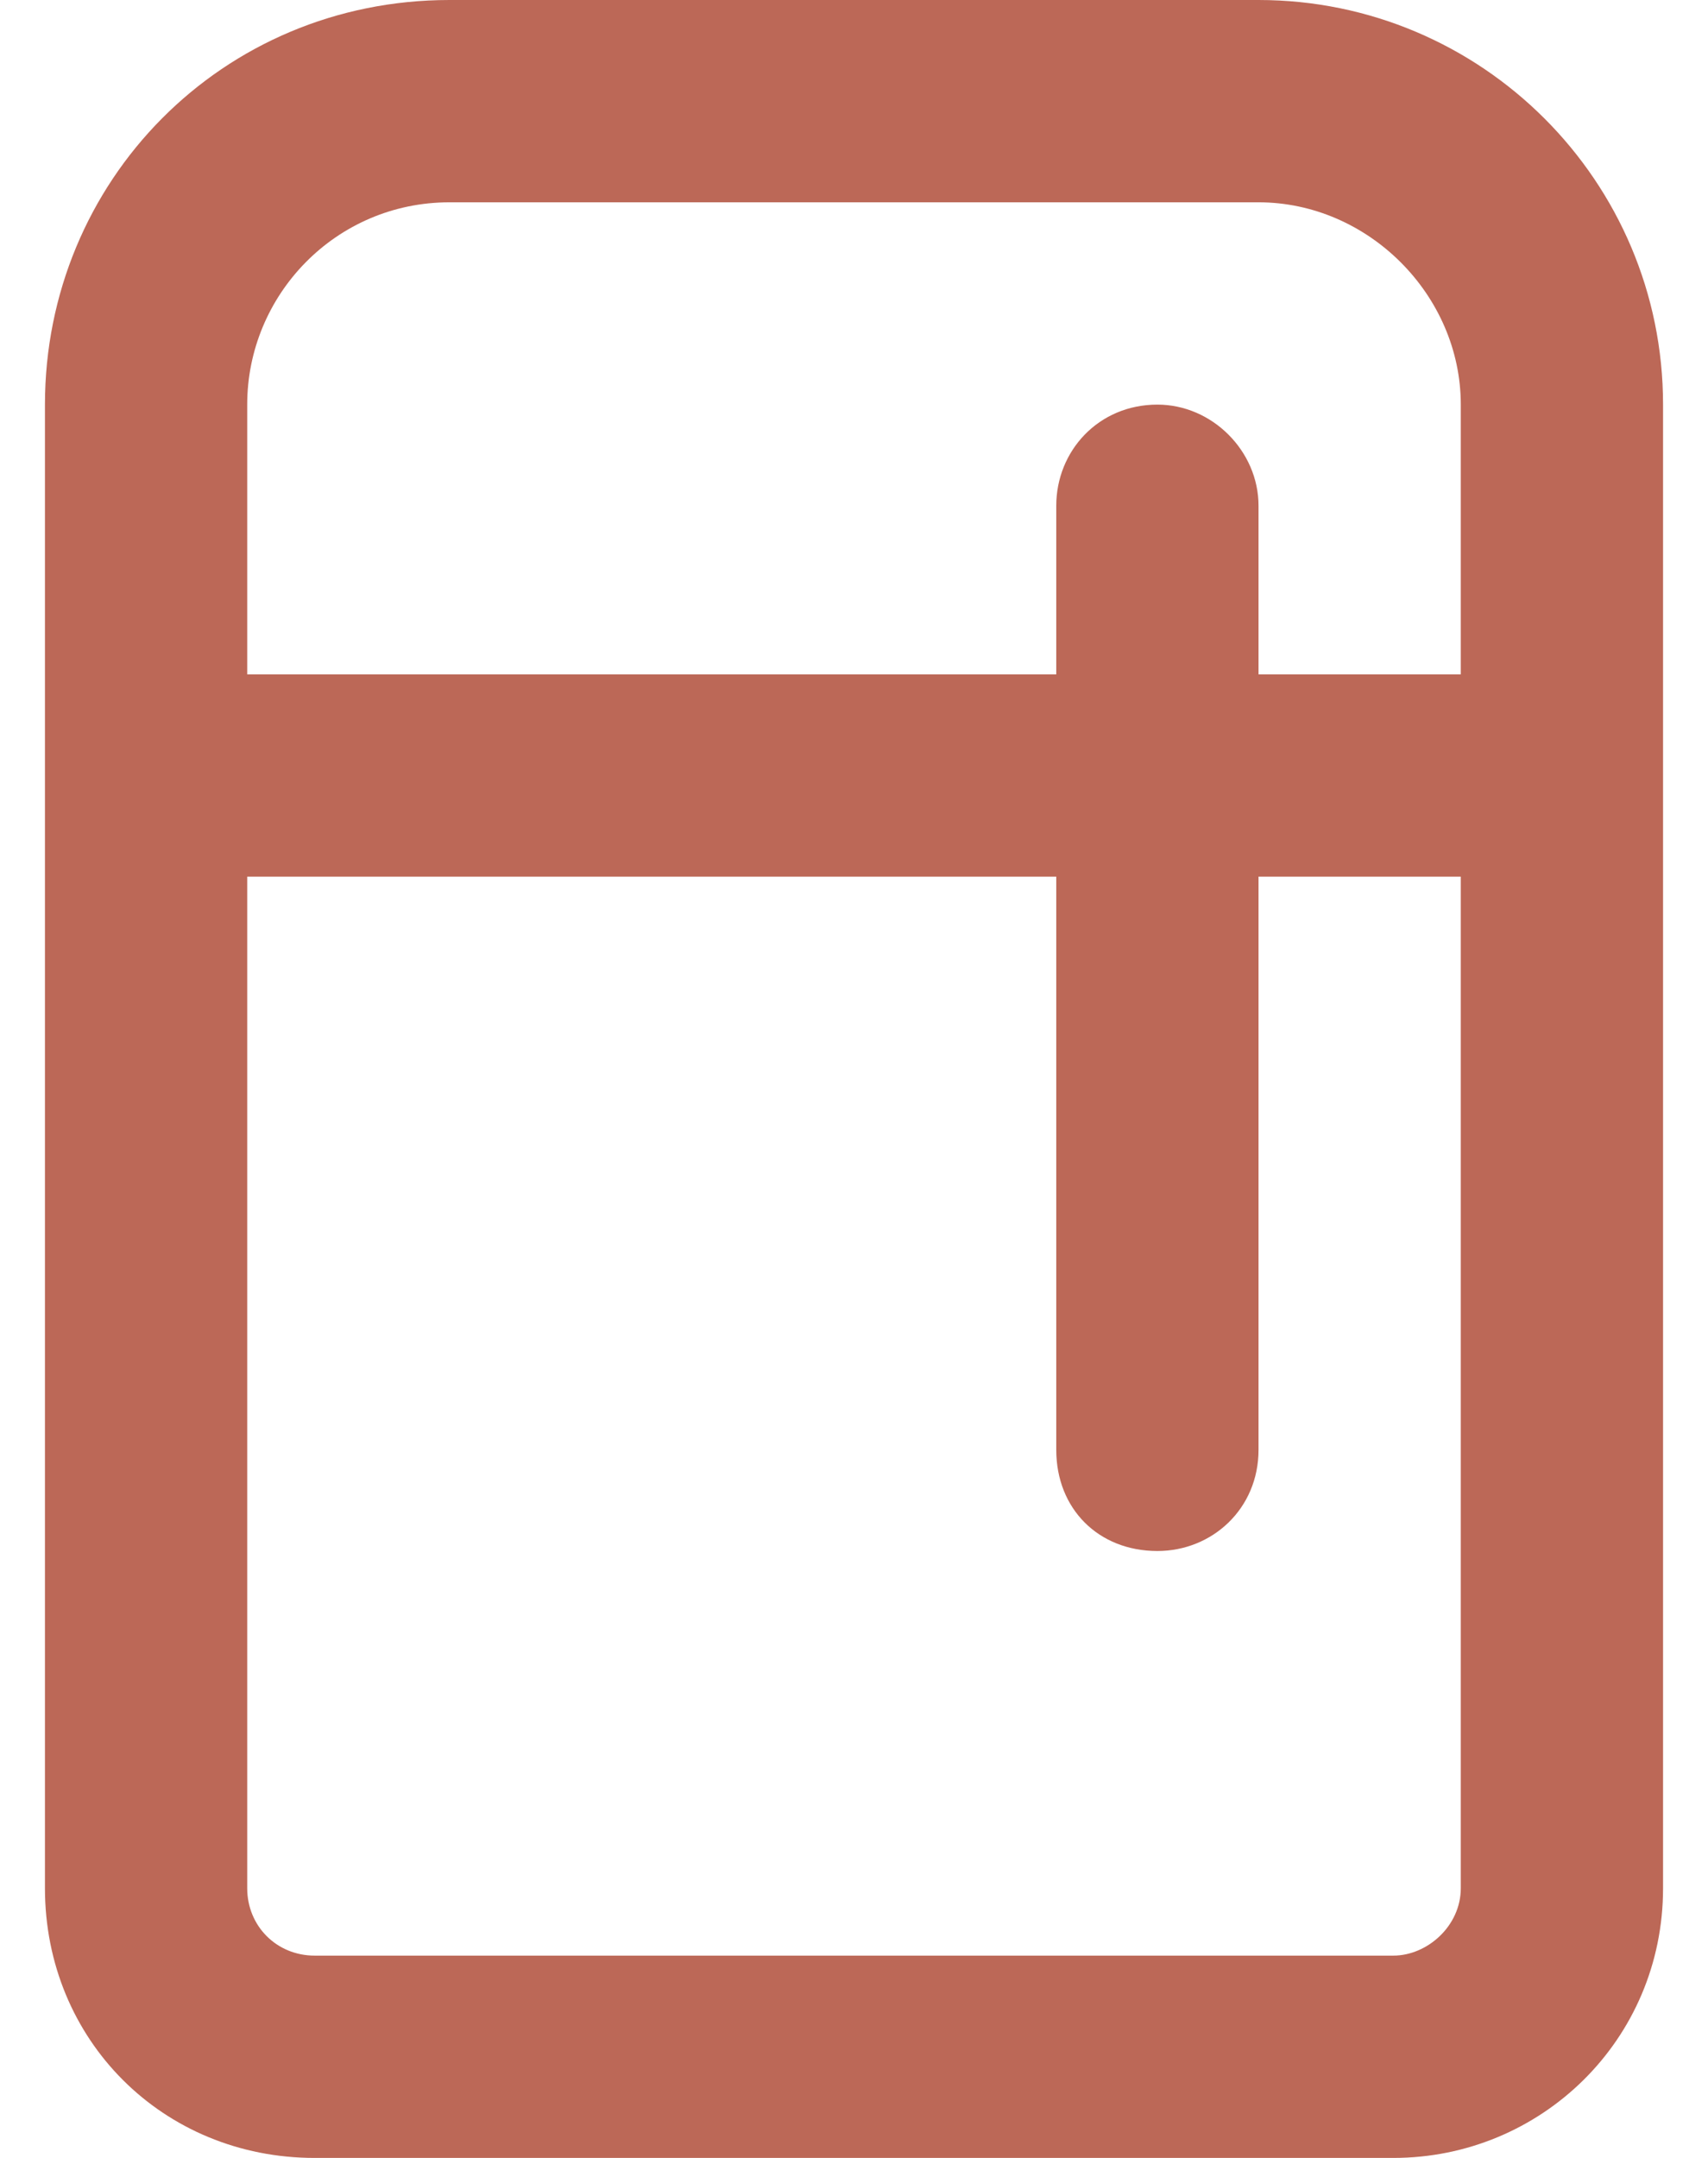 <svg width="19" height="24" viewBox="0 0 19 24" fill="none" xmlns="http://www.w3.org/2000/svg">
<path d="M14 0C16.484 0 18.5 2.016 18.5 4.5V21C18.5 22.688 17.141 24 15.5 24H3.5C1.812 24 0.5 22.688 0.5 21V4.5C0.5 2.016 2.469 0 5 0H14ZM16.25 21V9.75H14V16.125C14 16.781 13.484 17.25 12.875 17.25C12.219 17.25 11.75 16.781 11.75 16.125V9.75H2.75V21C2.75 21.422 3.078 21.75 3.5 21.75H15.5C15.875 21.75 16.25 21.422 16.25 21ZM16.25 7.5V4.5C16.25 3.281 15.219 2.25 14 2.25H5C3.734 2.25 2.75 3.281 2.75 4.5V7.5H11.75V5.625C11.75 5.016 12.219 4.5 12.875 4.5C13.484 4.5 14 5.016 14 5.625V7.5H16.25Z" fill="#BC6857"/>
</svg>

